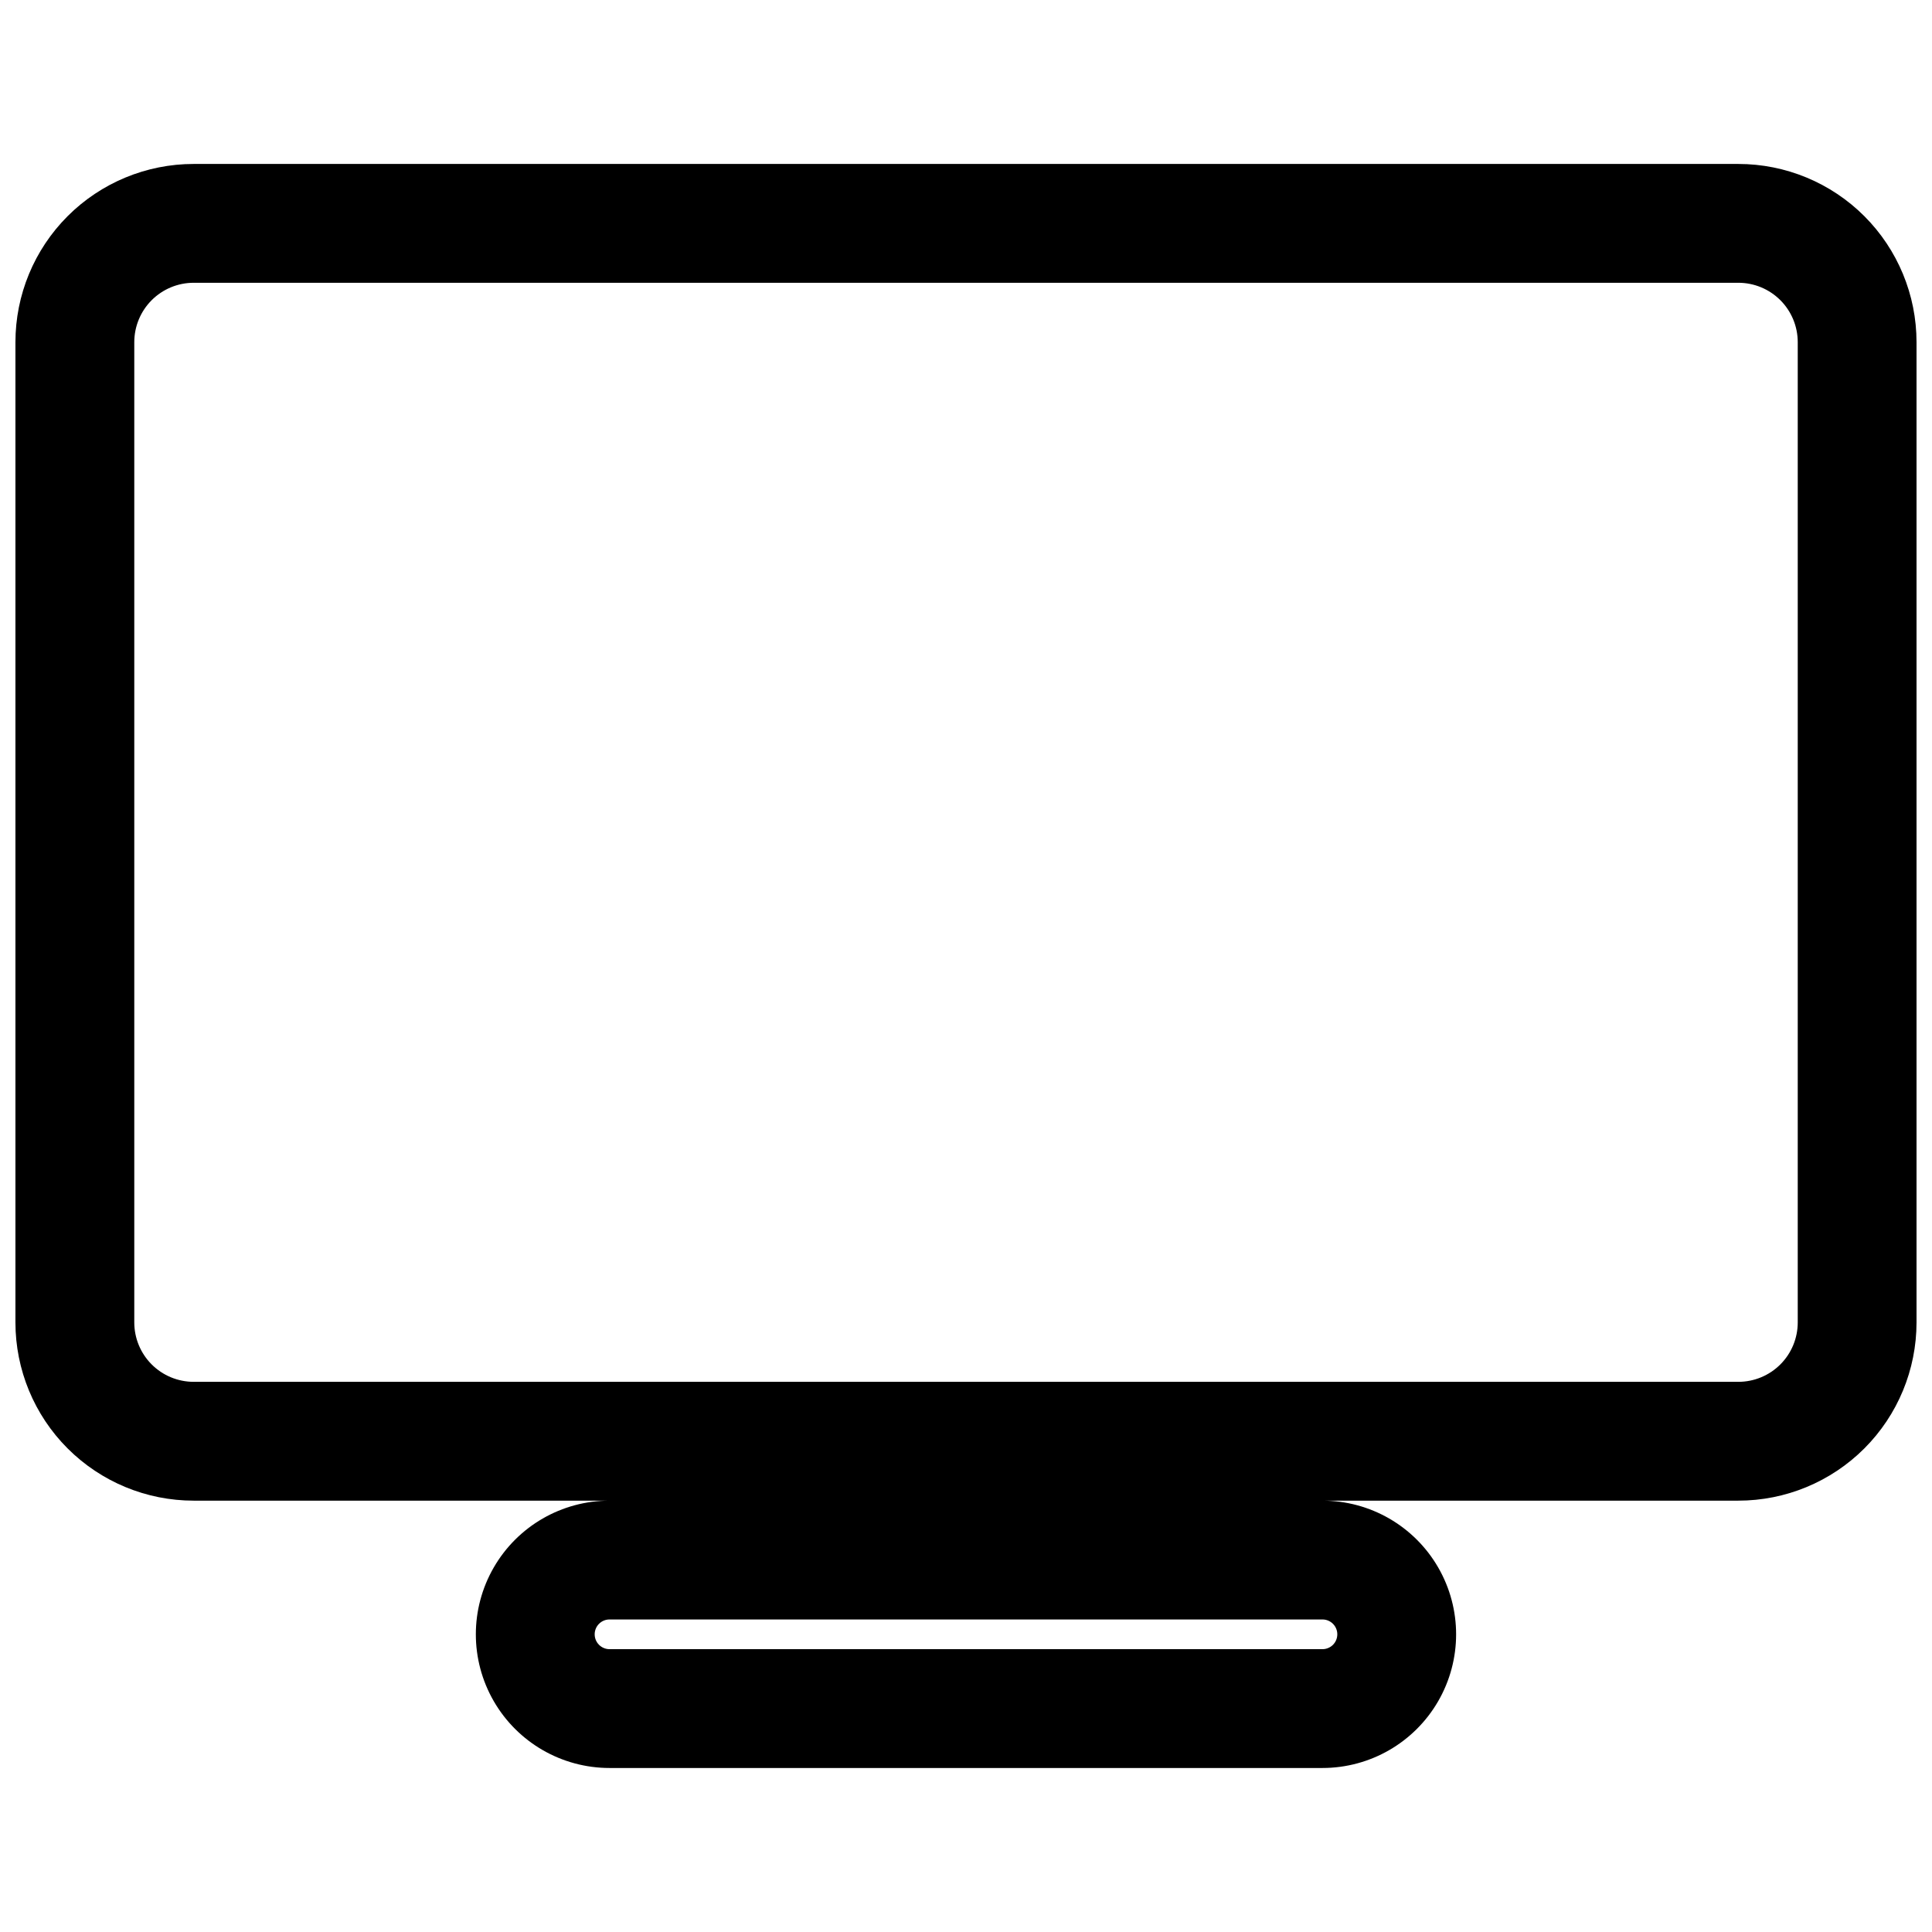 <?xml version="1.0" encoding="UTF-8"?>
<!-- Uploaded to: SVG Repo, www.svgrepo.com, Generator: SVG Repo Mixer Tools -->
<svg width="800px" height="800px" version="1.1" viewBox="144 144 512 512" xmlns="http://www.w3.org/2000/svg">
 <defs>
  <clipPath id="a">
   <path d="m148.09 187h503.81v426h-503.81z"/>
  </clipPath>
 </defs>
 <g clip-path="url(#a)">
  <path d="m604.67 187.45h-409.35c-12.523 0-24.539 4.977-33.398 13.836-8.855 8.855-13.832 20.871-13.832 33.398v259.77c0 12.527 4.977 24.543 13.832 33.398 8.859 8.859 20.875 13.836 33.398 13.836h110.21c-12.656 0-24.352 6.75-30.68 17.711s-6.328 24.465 0 35.426c6.328 10.961 18.023 17.711 30.68 17.711h188.93c12.656 0 24.352-6.75 30.68-17.711 6.328-10.961 6.328-24.465 0-35.426s-18.023-17.711-30.68-17.711h110.21c12.527 0 24.539-4.977 33.398-13.836 8.855-8.855 13.832-20.871 13.832-33.398v-259.77c0-12.527-4.977-24.543-13.832-33.398-8.859-8.859-20.871-13.836-33.398-13.836zm-106.27 389.66c0 1.047-0.414 2.047-1.152 2.785-0.738 0.738-1.738 1.152-2.785 1.152h-188.93c-2.176 0-3.938-1.762-3.938-3.938 0-2.172 1.762-3.934 3.938-3.934h188.93c1.047 0 2.047 0.414 2.785 1.152 0.738 0.738 1.152 1.738 1.152 2.781zm122.02-82.656c0 4.176-1.656 8.184-4.609 11.133-2.953 2.953-6.957 4.613-11.133 4.613h-409.35c-4.176 0-8.18-1.66-11.133-4.613-2.949-2.949-4.609-6.957-4.609-11.133v-259.77c0-4.176 1.66-8.18 4.609-11.133 2.953-2.953 6.957-4.613 11.133-4.613h409.35c4.176 0 8.18 1.66 11.133 4.613 2.953 2.953 4.609 6.957 4.609 11.133z"/>
 </g>
</svg>